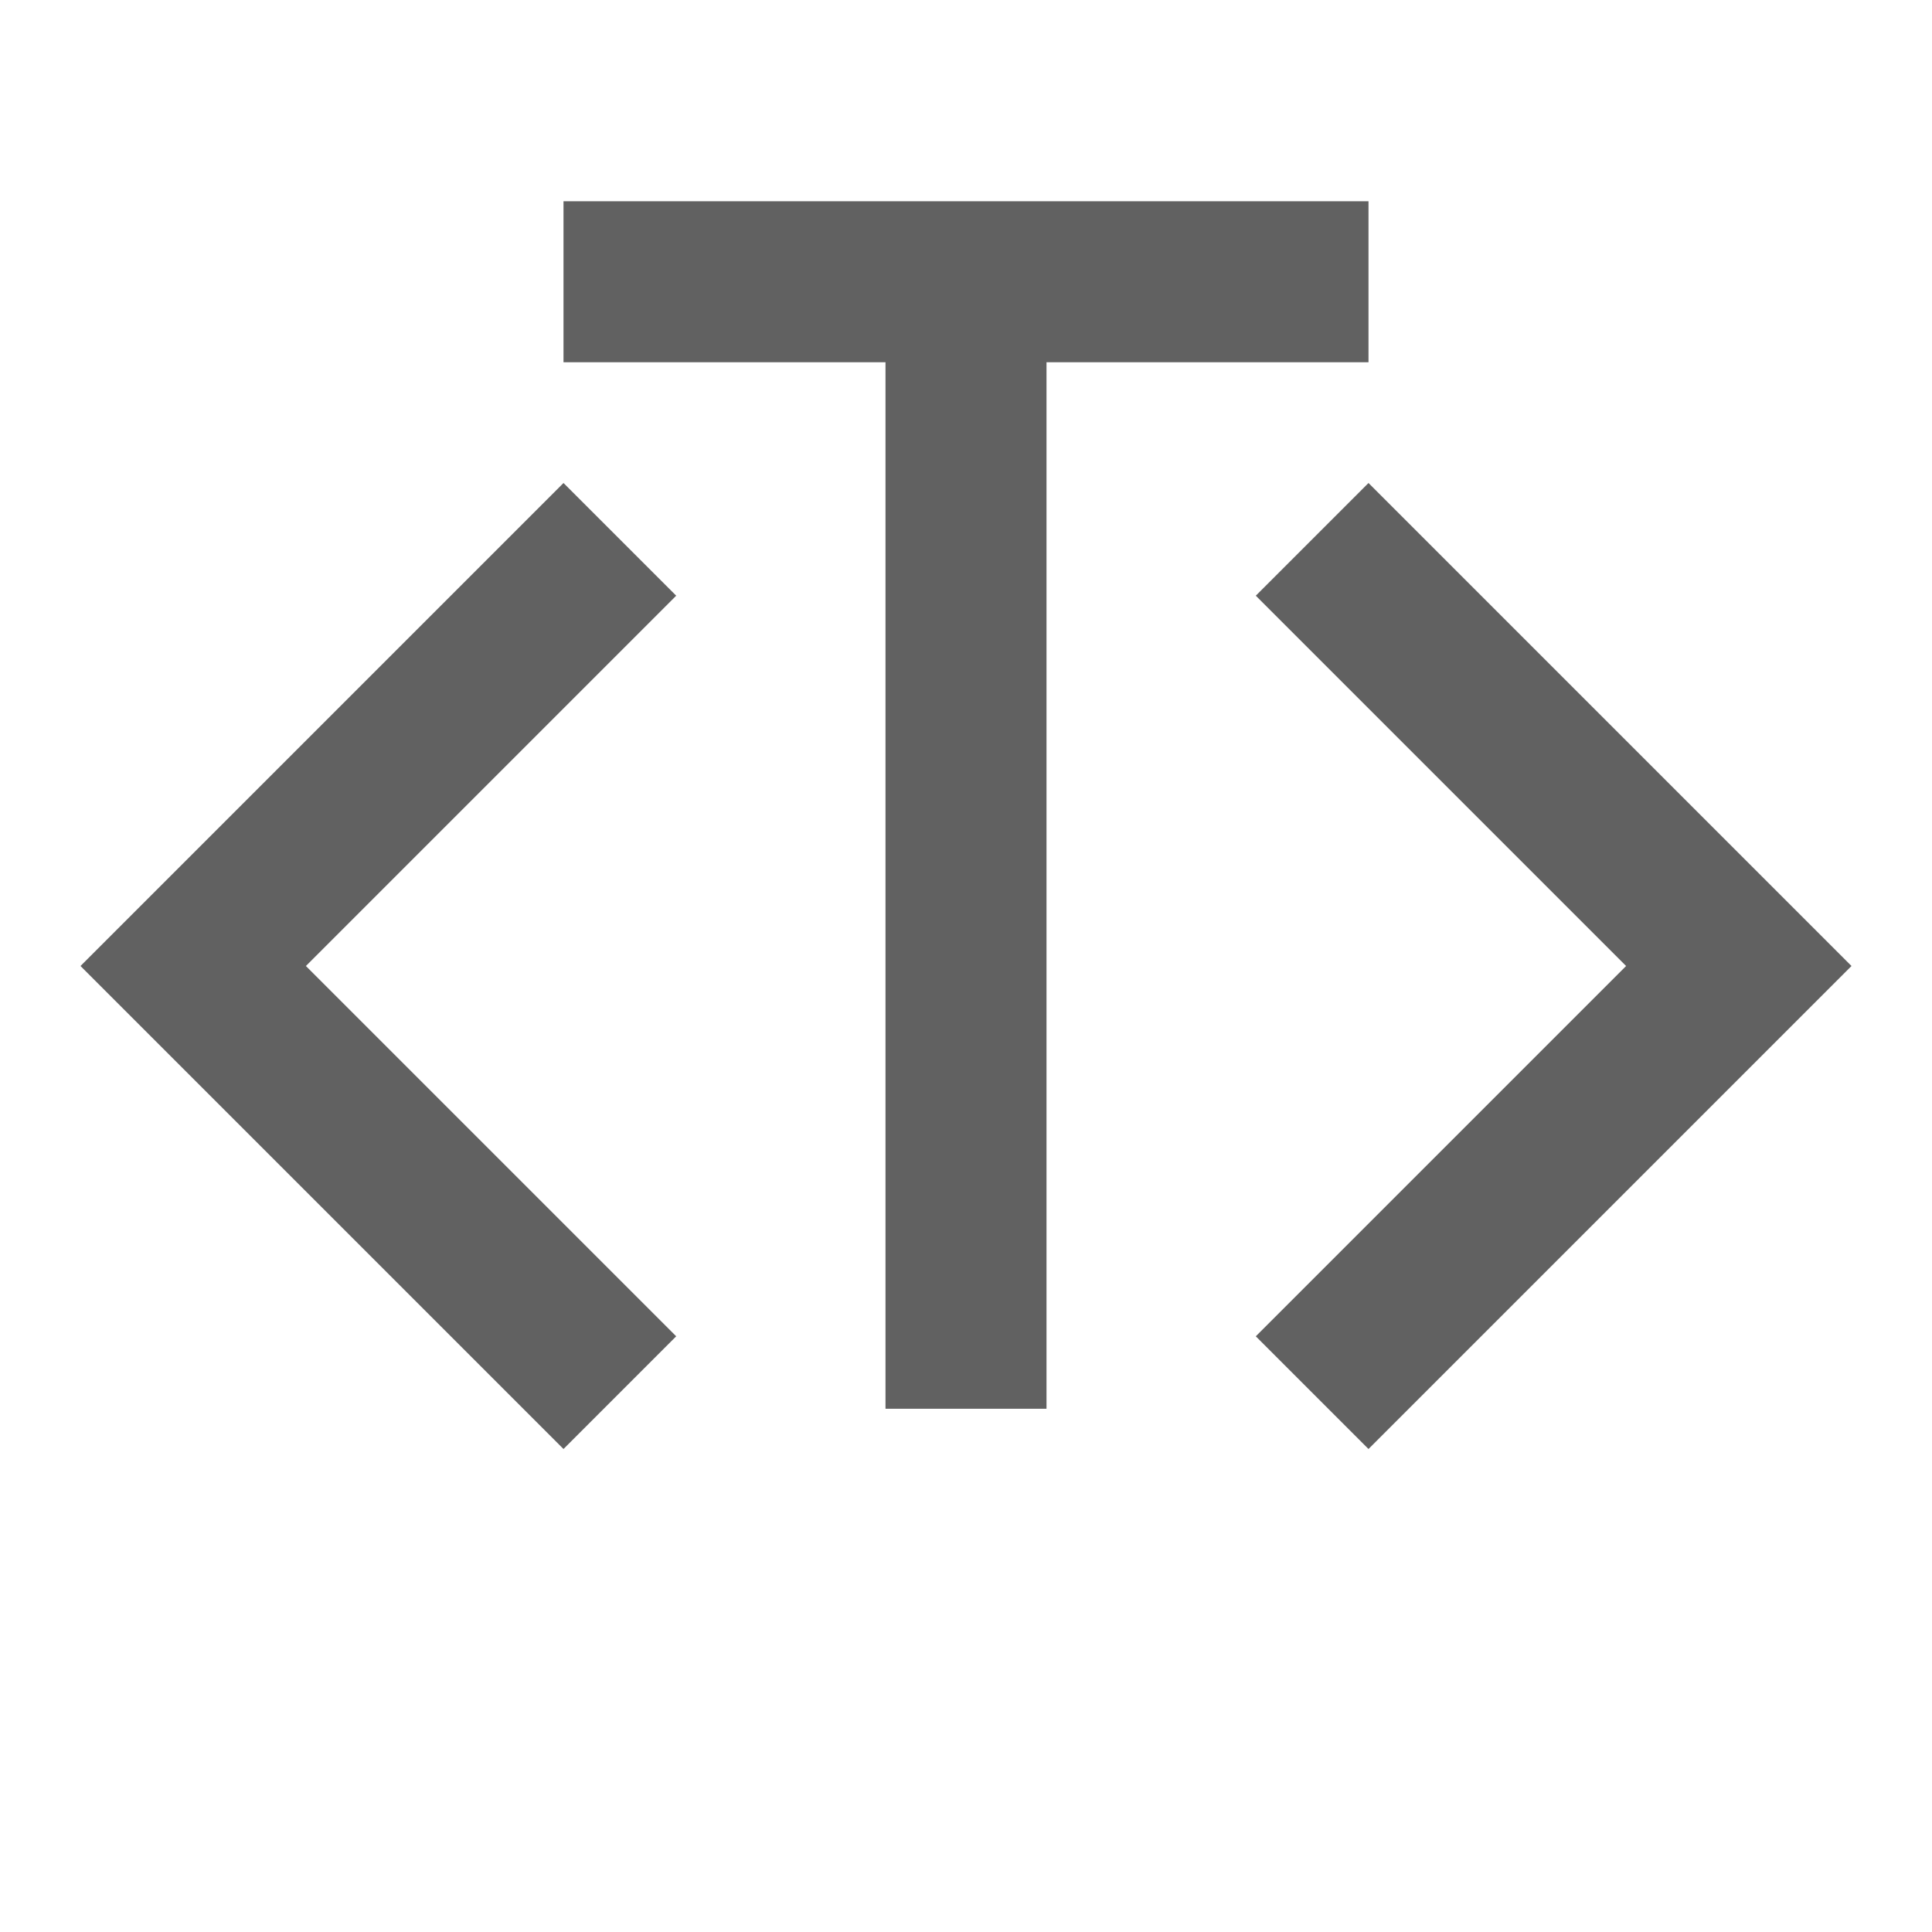 <svg xmlns="http://www.w3.org/2000/svg" width="24" viewBox="0 0 24 24">
<g class="jp-icon3" fill="#616161" shape-rendering="geometricPrecision">
    <path d="M15.6,16.6L20.2,12L15.6,7.4L17,6L23,12L17,18L15.6,16.6M8.4,16.6L3.8,12L8.4,7.4L7,6L1,12L7,18L8.4,16.6Z" />
    <path transform="translate(0,-4.5)" d="M7,7V9H11V22H13V9H17V7H9Z" />
</g>
</svg>
